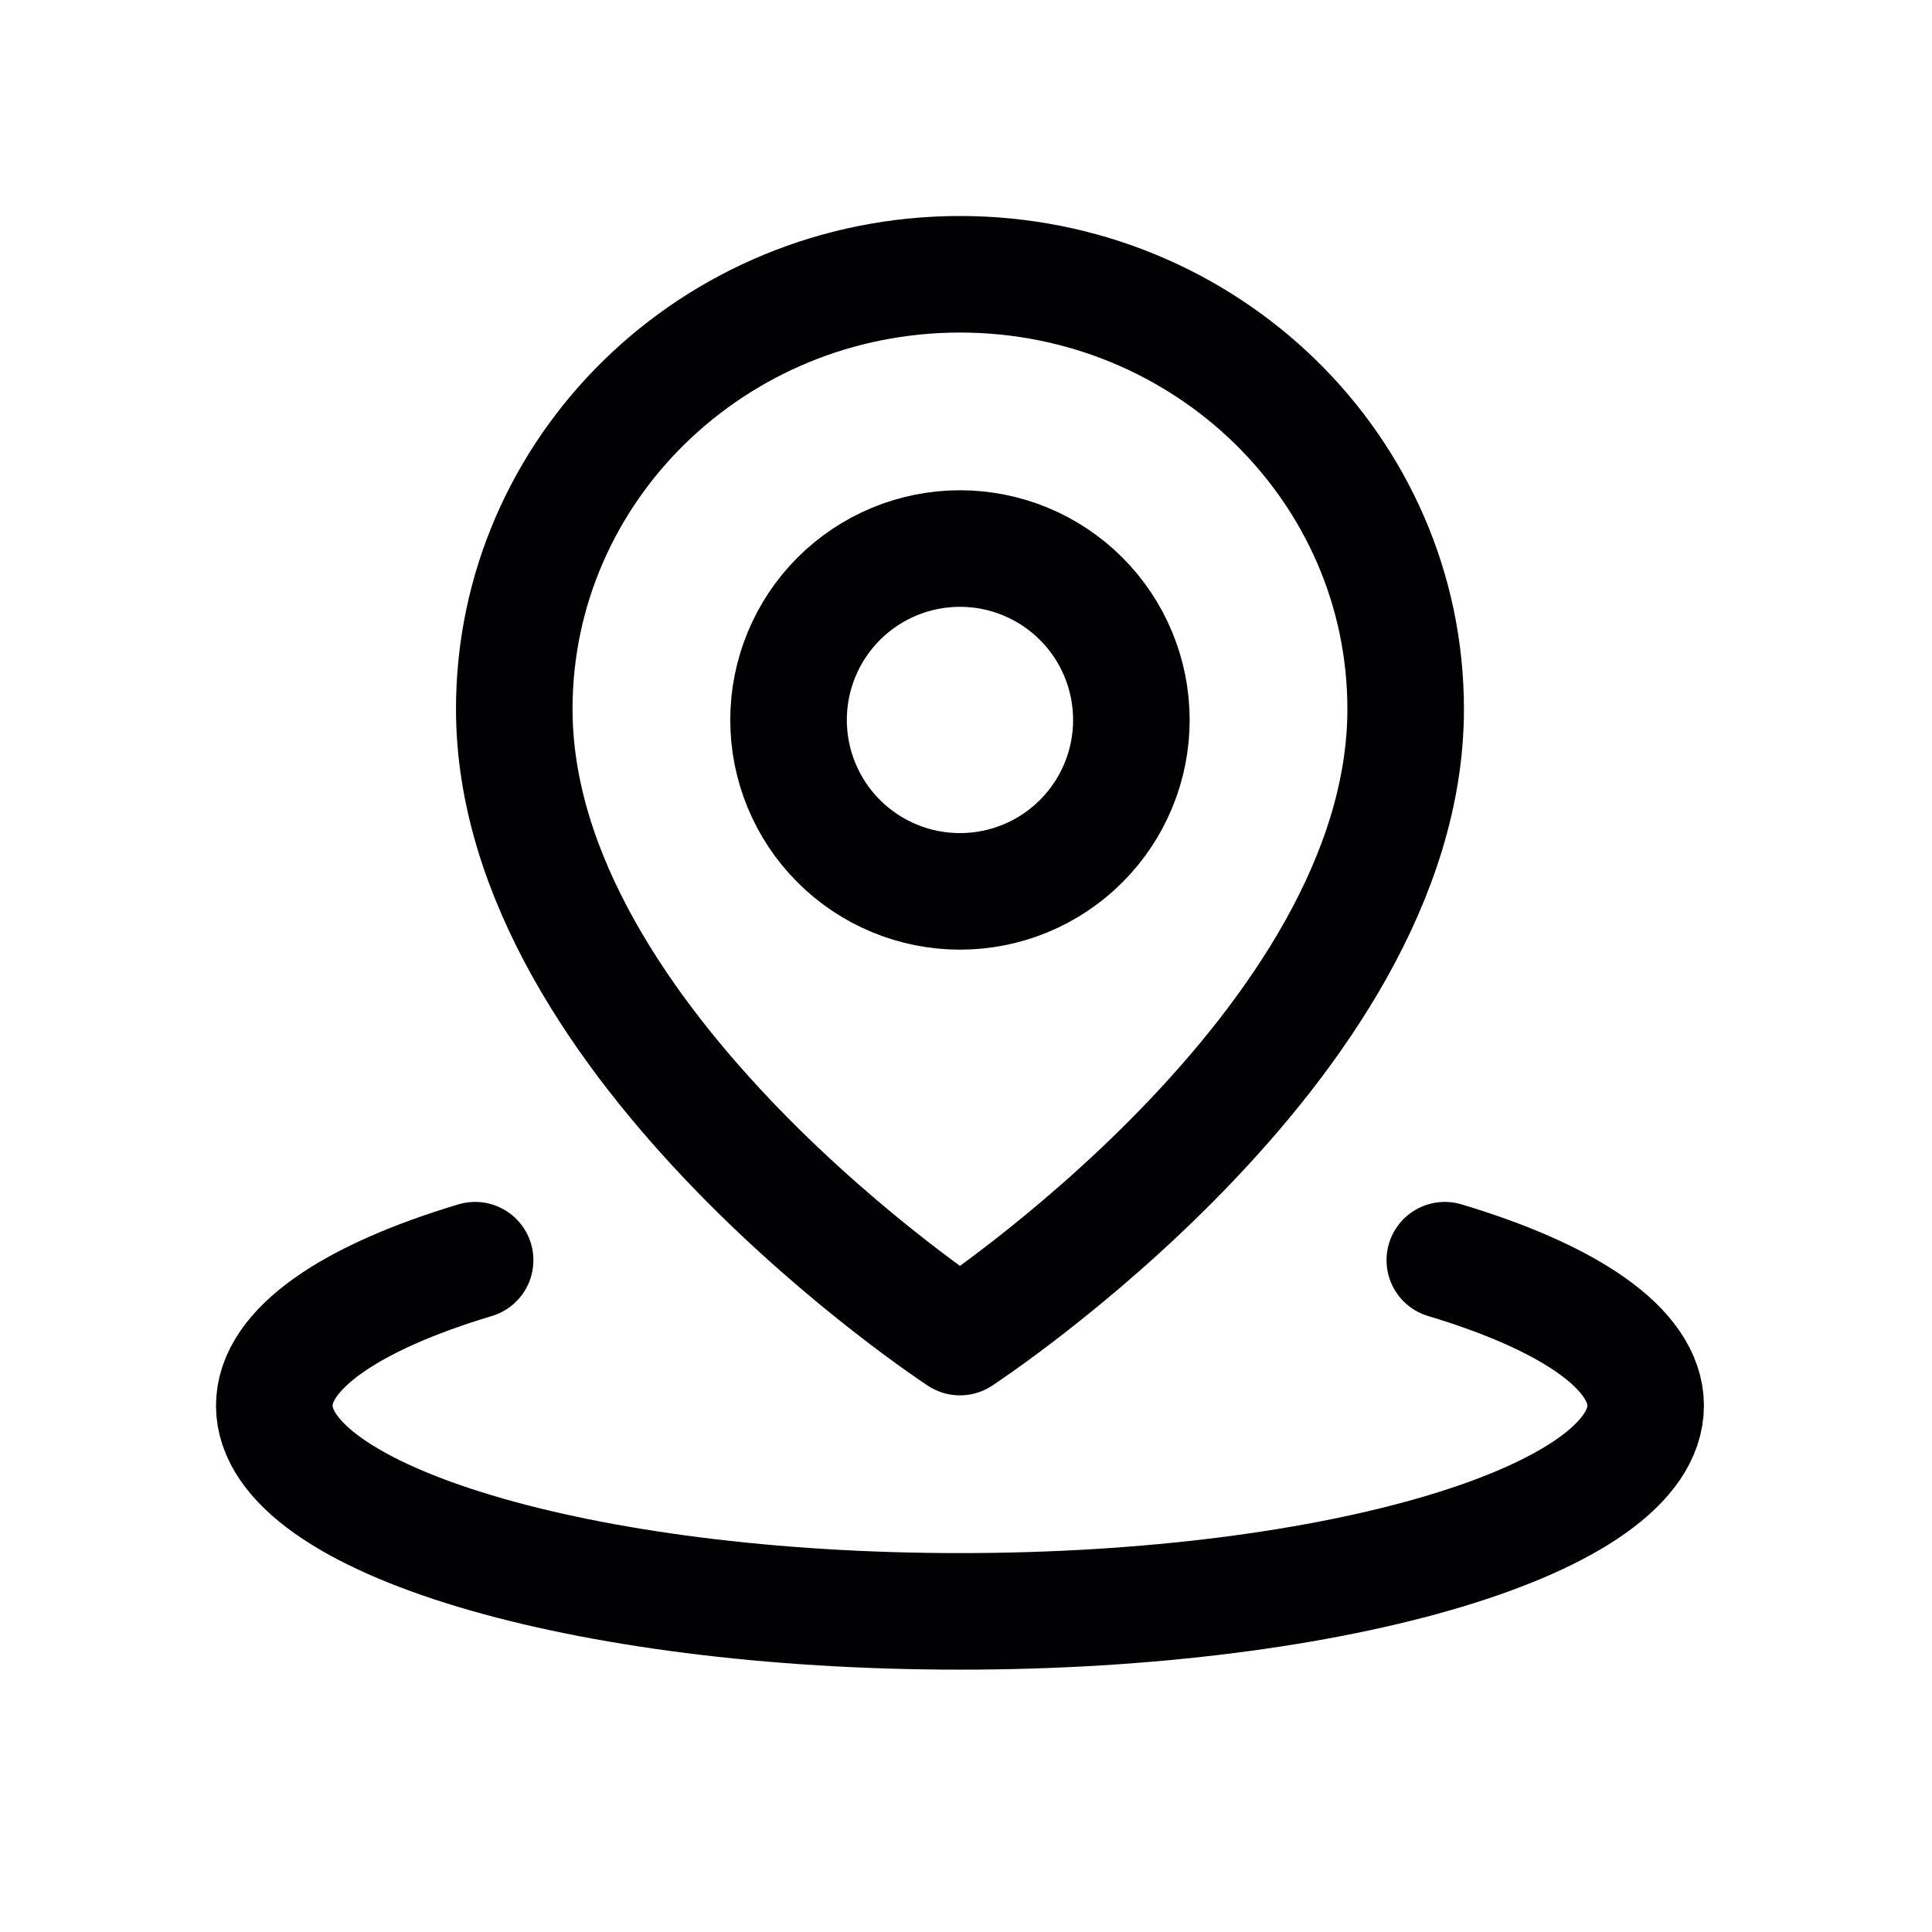 <svg width="88" height="88" viewBox="0 0 88 88" fill="none" xmlns="http://www.w3.org/2000/svg">
<path d="M21.641 57.4C15.988 59.096 12.493 61.439 12.493 64.026C12.493 69.201 26.476 73.396 43.725 73.396C60.975 73.396 74.957 69.201 74.957 64.026C74.957 61.439 71.461 59.096 65.809 57.4" stroke="#010103" stroke-width="5.309" stroke-linecap="round" stroke-linejoin="round"/>
<path d="M43.725 60.902C43.725 60.902 64.026 47.635 64.026 32.297C64.026 21.36 54.938 12.493 43.725 12.493C32.513 12.493 23.424 21.36 23.424 32.297C23.424 47.635 43.725 60.902 43.725 60.902Z" stroke="#010103" stroke-width="5.309" stroke-linejoin="round"/>
<path d="M43.725 40.601C45.796 40.601 47.782 39.779 49.246 38.314C50.711 36.85 51.533 34.864 51.533 32.793C51.533 30.723 50.711 28.736 49.246 27.272C47.782 25.808 45.796 24.985 43.725 24.985C41.654 24.985 39.668 25.808 38.204 27.272C36.74 28.736 35.917 30.723 35.917 32.793C35.917 34.864 36.74 36.85 38.204 38.314C39.668 39.779 41.654 40.601 43.725 40.601Z" stroke="#010103" stroke-width="5.309" stroke-linejoin="round"/>
</svg>
